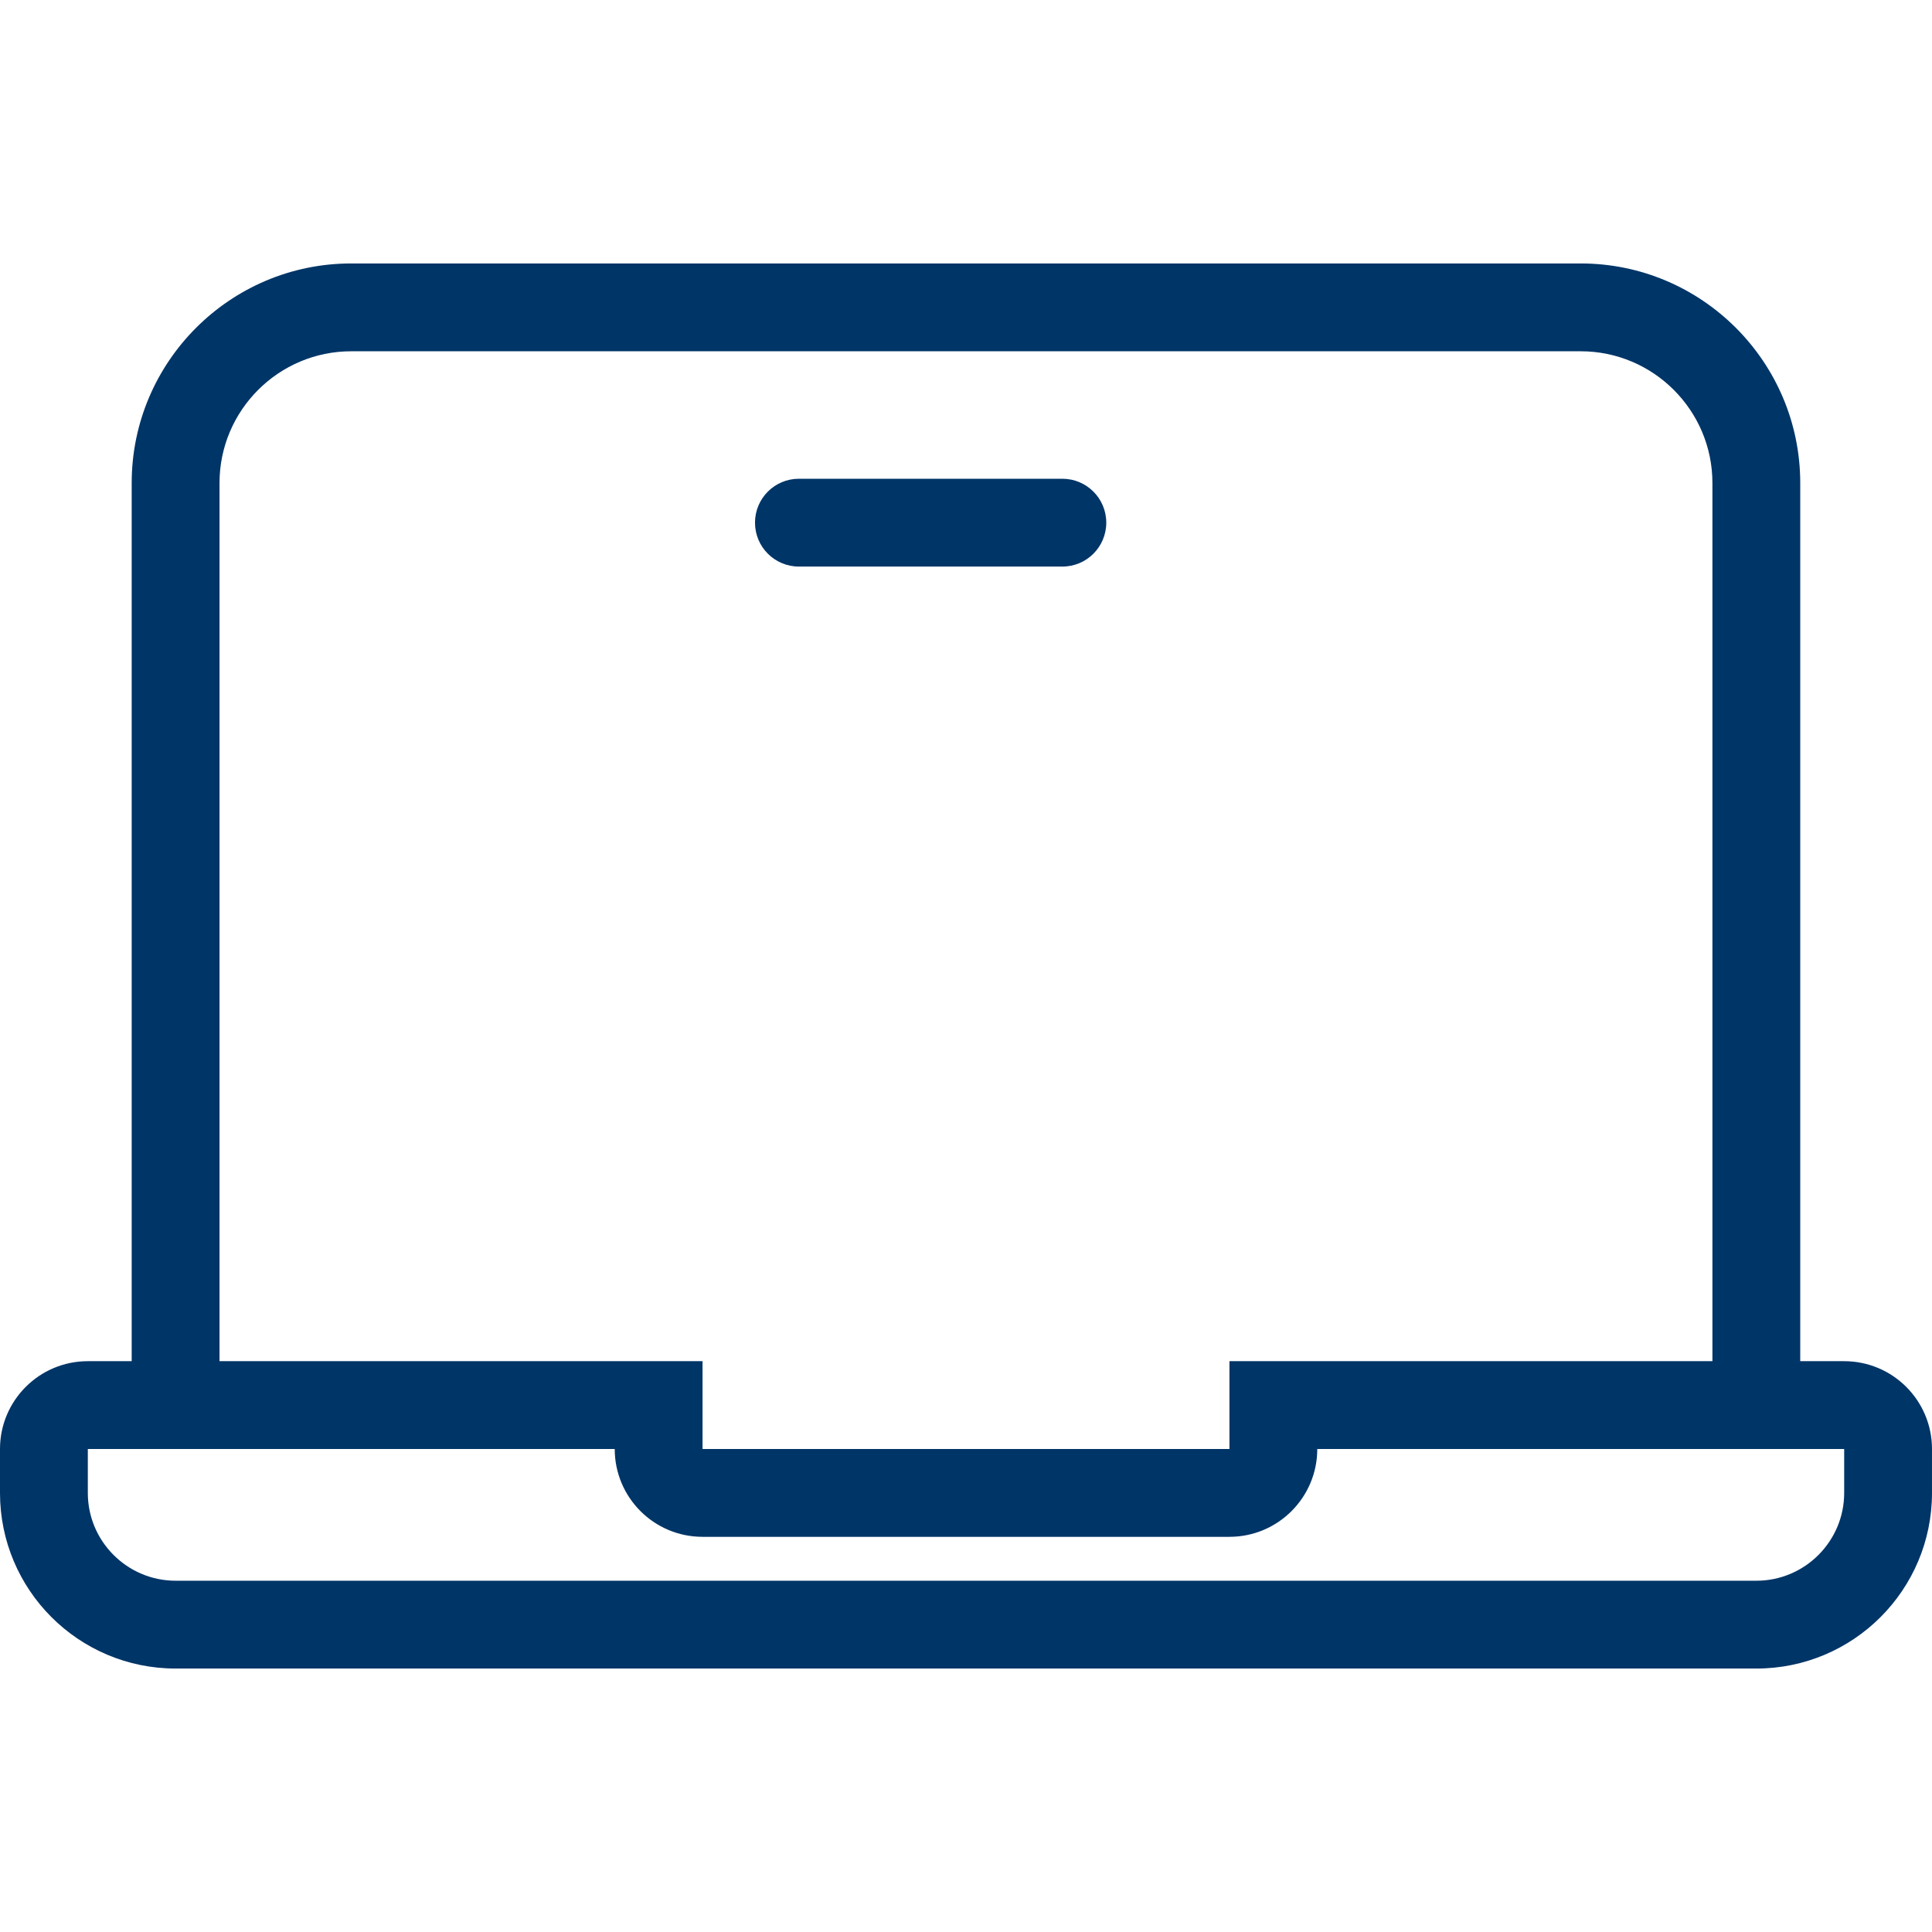 <svg xmlns="http://www.w3.org/2000/svg" xmlns:xlink="http://www.w3.org/1999/xlink" xmlns:svgjs="http://svgjs.dev/svgjs" id="laptop" viewBox="0 0 512 512" width="300" height="300"><g width="100%" height="100%" transform="matrix(1,0,0,1,0,0)"><path d="m488.727 360.727h-11.645v-232.727c0-32.08-26.091-58.182-58.182-58.182h-325.818c-32.091 0-58.182 26.102-58.182 58.182v232.727h-11.628c-12.852 0-23.273 10.421-23.273 23.273v11.636c0 25.704 20.841 46.546 46.545 46.546h418.909c25.704 0 46.546-20.841 46.546-46.546v-11.636c0-12.852-10.42-23.273-23.273-23.273zm-430.554-232.727c0-19.25 15.659-34.909 34.909-34.909h325.818c19.25 0 34.909 15.659 34.909 34.909v232.727h-127.992v23.273h-139.636v-23.273h-128.008zm430.554 267.636c0 12.833-10.44 23.273-23.273 23.273h-418.909c-12.832 0-23.273-10.44-23.273-23.273v-11.636h139.636c0 12.852 10.42 23.273 23.273 23.273h139.636c12.852 0 23.273-10.421 23.273-23.273h139.636z" fill="#003567" fill-opacity="1" data-original-color="#000000ff" stroke="none" stroke-opacity="1"></path><path d="m211.719 150.147h69.818c6.432 0 11.636-5.204 11.636-11.636s-5.205-11.636-11.636-11.636h-69.818c-6.432 0-11.636 5.204-11.636 11.636s5.205 11.636 11.636 11.636z" fill="#003567" fill-opacity="1" data-original-color="#000000ff" stroke="none" stroke-opacity="1"></path></g></svg>
